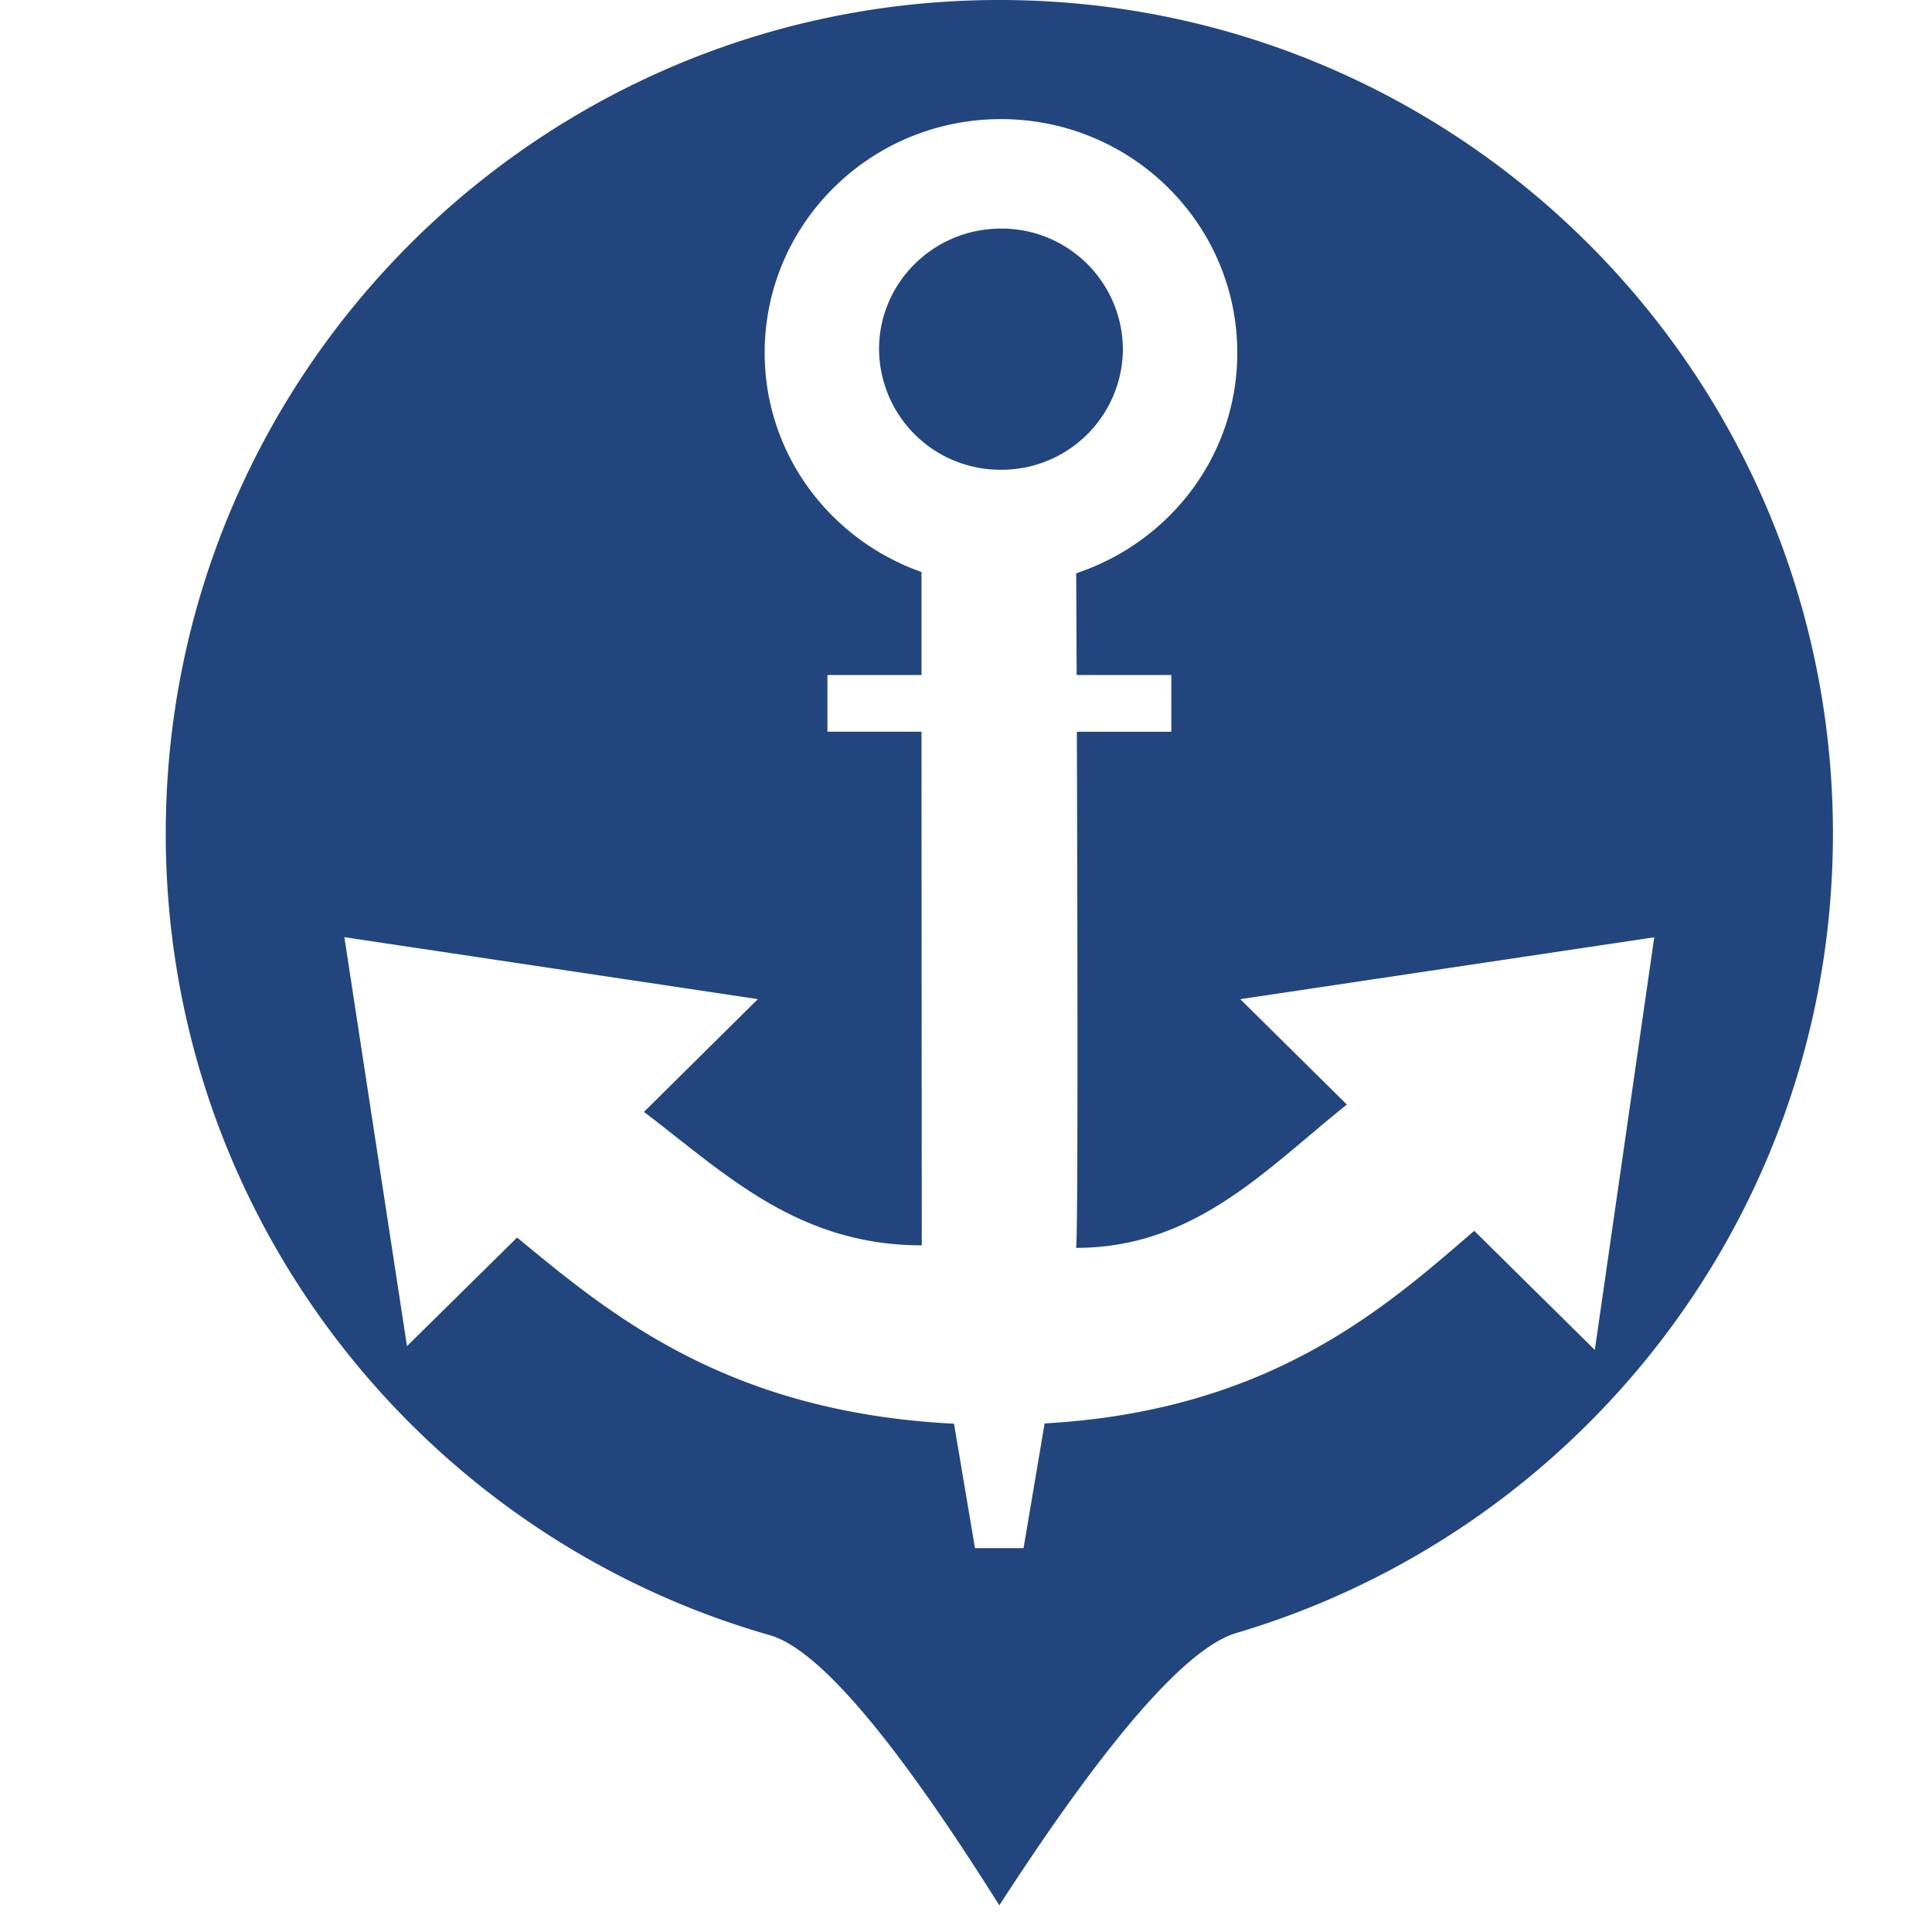 <?xml version="1.0" standalone="no"?><!DOCTYPE svg PUBLIC "-//W3C//DTD SVG 1.1//EN" "http://www.w3.org/Graphics/SVG/1.1/DTD/svg11.dtd"><svg class="icon" width="200px" height="200.00px" viewBox="0 0 1024 1024" version="1.1" xmlns="http://www.w3.org/2000/svg"><path d="M529.655 1009.876c-55.331-88.099-95.832-135.839-121.609-143.183C223.161 813.903 87.852 643.708 87.852 441.838 87.852 197.809 285.661 0 529.655 0s441.838 197.809 441.838 441.838c0 200.351-133.367 369.523-316.204 423.689-26.483 7.874-68.431 56.002-125.634 144.349z m127.718-480.291l56.497 55.861c-42.62 33.969-80.26 75.953-143.572 75.953 1.13 0 0.812-163.204 0.459-273.549h50.07v-30.084h-50.176l-0.247-53.919c49.505-16.49 85.38-62.252 85.38-116.842 0-68.396-56.073-123.869-125.246-123.869-69.208 0-125.246 55.437-125.246 123.833 0 53.778 34.745 99.116 83.121 116.206v54.59H438.554v30.049h49.858l0.141 272.243c-66.172 0-104.872-38.63-147.244-70.727l60.381-59.78-219.171-32.839 33.192 216.77 58.368-57.556c47.528 39.053 109.886 92.619 231.565 98.657l11.123 65.96h25.741l11.158-66.101c119.455-6.709 180.436-61.299 227.716-102.082l63.912 63.135 31.497-218.712-219.454 32.803h0.035z m-191.453-344.523c0-35.24 28.884-63.912 64.689-63.912a64.265 64.265 0 0 1 64.547 63.912 64.265 64.265 0 0 1-64.618 63.912 64.265 64.265 0 0 1-64.618-63.912z" fill="#23457d" /></svg>
